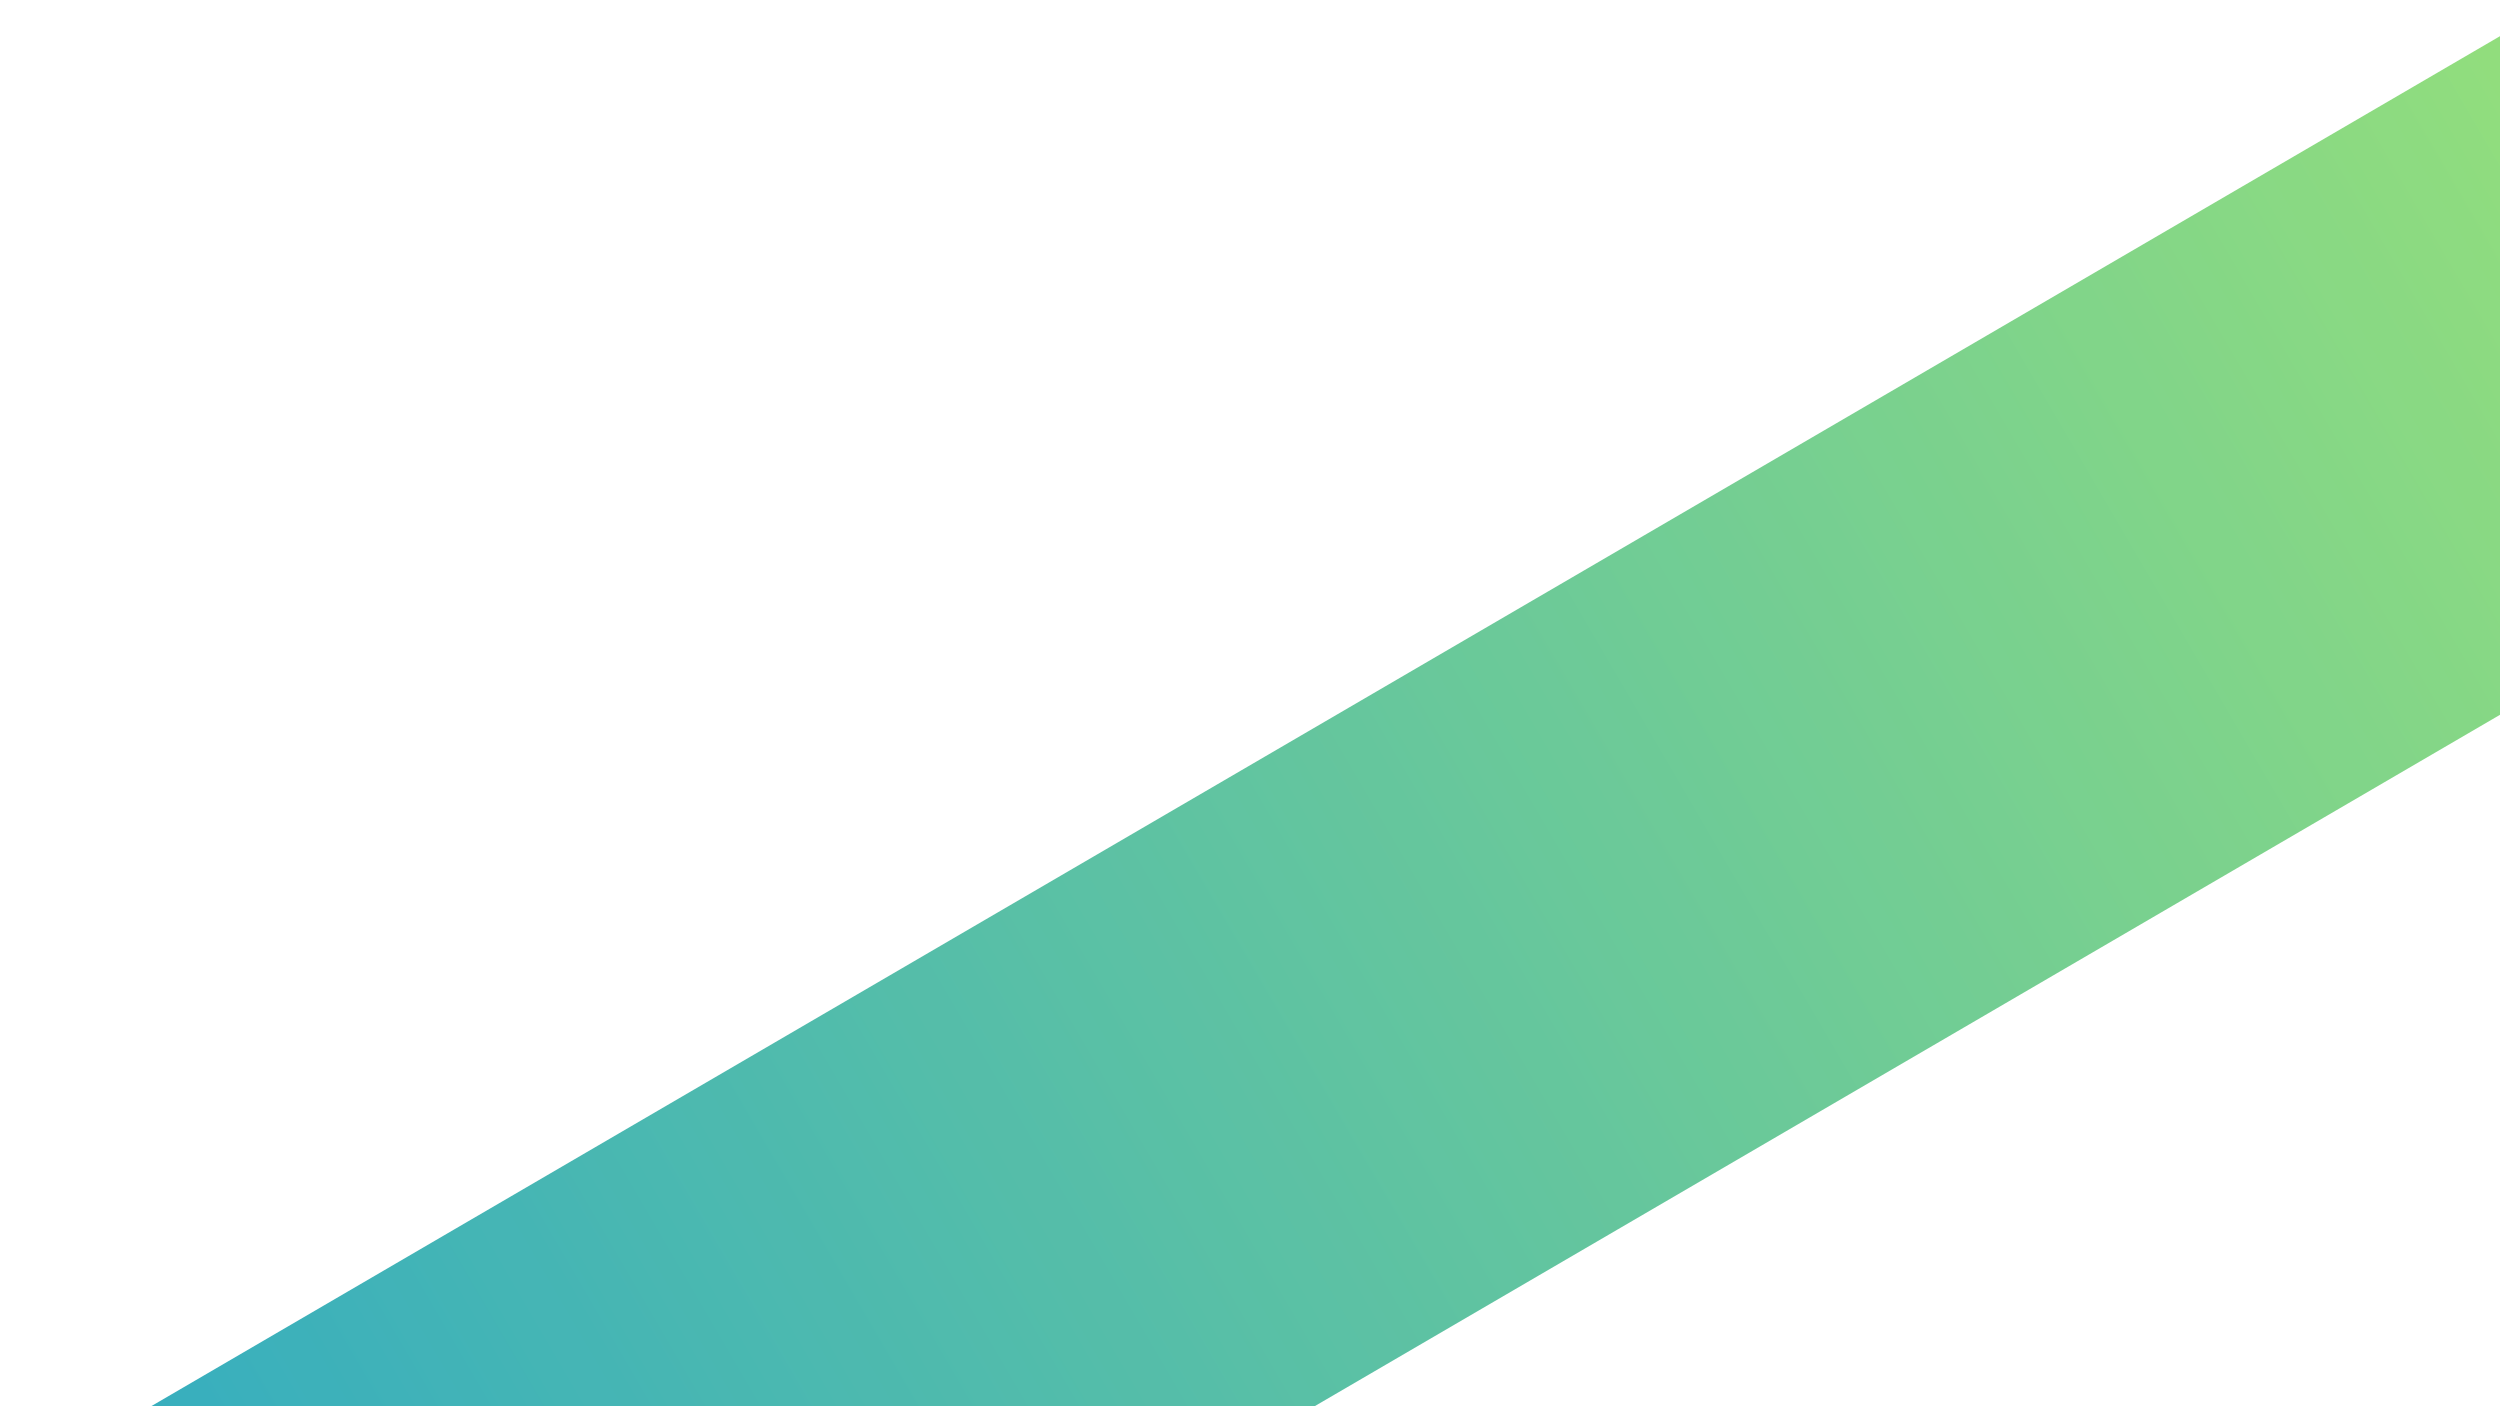 <svg xmlns="http://www.w3.org/2000/svg" width="1920" zoomAndPan="magnify" viewBox="0 0 1440 810" height="1080" preserveAspectRatio="xMidYMid meet" xmlns:v="https://vecta.io/nano"><defs><filter x="0%" y="0%" width="100%" height="100%" id="A"><feColorMatrix values="0 0 0 0 1 0 0 0 0 1 0 0 0 0 1 0 0 0 1 0" color-interpolation-filters="sRGB"/></filter><mask id="B"><g filter="url(#A)"><path fill="#000" fill-opacity=".8" d="M-144-81h1728v972H-144z"/></g></mask><clipPath id="C"><path d="M.16 0H1432v810H.16zm0 0" clip-rule="nonzero"/></clipPath><clipPath id="D"><path d="M.27 855.938L1519.891-30.437l170.125 291.664-1519.621 886.375zm0 0" clip-rule="nonzero"/></clipPath><clipPath id="E"><path d="M.266 855.941L1519.887-30.434l170.121 291.664-1519.621 886.375zm0 0" clip-rule="nonzero"/></clipPath><linearGradient x1="105.325" y1="990.109" x2="1526.127" gradientUnits="userSpaceOnUse" y2="161.373" id="F"><stop stop-color="rgb(0.65%, 59.54%, 69.33%)" offset="0"/><stop stop-color="rgb(0.83%, 59.634%, 69.199%)" offset=".008"/><stop stop-color="rgb(1.19%, 59.824%, 68.938%)" offset=".016"/><stop stop-color="rgb(1.552%, 60.013%, 68.677%)" offset=".023"/><stop stop-color="rgb(1.912%, 60.202%, 68.416%)" offset=".031"/><stop stop-color="rgb(2.272%, 60.391%, 68.155%)" offset=".039"/><stop stop-color="rgb(2.634%, 60.58%, 67.894%)" offset=".047"/><stop stop-color="rgb(2.994%, 60.77%, 67.633%)" offset=".055"/><stop stop-color="rgb(3.355%, 60.959%, 67.374%)" offset=".063"/><stop stop-color="rgb(3.716%, 61.148%, 67.113%)" offset=".07"/><stop stop-color="rgb(4.077%, 61.337%, 66.852%)" offset=".078"/><stop stop-color="rgb(4.437%, 61.526%, 66.591%)" offset=".086"/><stop stop-color="rgb(4.799%, 61.716%, 66.33%)" offset=".094"/><stop stop-color="rgb(5.159%, 61.905%, 66.069%)" offset=".102"/><stop stop-color="rgb(5.521%, 62.094%, 65.808%)" offset=".109"/><stop stop-color="rgb(5.881%, 62.283%, 65.547%)" offset=".117"/><stop stop-color="rgb(6.242%, 62.473%, 65.286%)" offset=".125"/><stop stop-color="rgb(6.602%, 62.662%, 65.025%)" offset=".133"/><stop stop-color="rgb(6.964%, 62.851%, 64.766%)" offset=".141"/><stop stop-color="rgb(7.324%, 63.04%, 64.505%)" offset=".148"/><stop stop-color="rgb(7.686%, 63.229%, 64.244%)" offset=".156"/><stop stop-color="rgb(8.046%, 63.419%, 63.983%)" offset=".164"/><stop stop-color="rgb(8.408%, 63.608%, 63.722%)" offset=".172"/><stop stop-color="rgb(8.768%, 63.797%, 63.461%)" offset=".18"/><stop stop-color="rgb(9.129%, 63.986%, 63.2%)" offset=".188"/><stop stop-color="rgb(9.489%, 64.175%, 62.939%)" offset=".195"/><stop stop-color="rgb(9.851%, 64.365%, 62.679%)" offset=".203"/><stop stop-color="rgb(10.211%, 64.554%, 62.418%)" offset=".211"/><stop stop-color="rgb(10.573%, 64.743%, 62.158%)" offset=".219"/><stop stop-color="rgb(10.933%, 64.932%, 61.897%)" offset=".227"/><stop stop-color="rgb(11.293%, 65.121%, 61.636%)" offset=".234"/><stop stop-color="rgb(11.655%, 65.311%, 61.375%)" offset=".242"/><stop stop-color="rgb(12.015%, 65.5%, 61.115%)" offset=".25"/><stop stop-color="rgb(12.376%, 65.689%, 60.854%)" offset=".258"/><stop stop-color="rgb(12.737%, 65.878%, 60.593%)" offset=".266"/><stop stop-color="rgb(13.098%, 66.068%, 60.332%)" offset=".273"/><stop stop-color="rgb(13.458%, 66.257%, 60.071%)" offset=".281"/><stop stop-color="rgb(13.82%, 66.446%, 59.811%)" offset=".289"/><stop stop-color="rgb(14.18%, 66.635%, 59.55%)" offset=".297"/><stop stop-color="rgb(14.542%, 66.824%, 59.29%)" offset=".305"/><stop stop-color="rgb(14.902%, 67.014%, 59.029%)" offset=".313"/><stop stop-color="rgb(15.263%, 67.203%, 58.768%)" offset=".32"/><stop stop-color="rgb(15.623%, 67.392%, 58.507%)" offset=".328"/><stop stop-color="rgb(15.985%, 67.581%, 58.246%)" offset=".336"/><stop stop-color="rgb(16.345%, 67.77%, 57.985%)" offset=".344"/><stop stop-color="rgb(16.707%, 67.96%, 57.724%)" offset=".352"/><stop stop-color="rgb(17.067%, 68.147%, 57.463%)" offset=".359"/><stop stop-color="rgb(17.429%, 68.336%, 57.204%)" offset=".367"/><stop stop-color="rgb(17.789%, 68.526%, 56.943%)" offset=".375"/><stop stop-color="rgb(18.15%, 68.715%, 56.682%)" offset=".383"/><stop stop-color="rgb(18.51%, 68.904%, 56.421%)" offset=".391"/><stop stop-color="rgb(18.872%, 69.093%, 56.16%)" offset=".398"/><stop stop-color="rgb(19.232%, 69.283%, 55.899%)" offset=".406"/><stop stop-color="rgb(19.594%, 69.472%, 55.638%)" offset=".414"/><stop stop-color="rgb(19.954%, 69.661%, 55.377%)" offset=".422"/><stop stop-color="rgb(20.316%, 69.85%, 55.116%)" offset=".43"/><stop stop-color="rgb(20.676%, 70.039%, 54.855%)" offset=".438"/><stop stop-color="rgb(21.036%, 70.229%, 54.596%)" offset=".445"/><stop stop-color="rgb(21.397%, 70.418%, 54.335%)" offset=".453"/><stop stop-color="rgb(21.758%, 70.607%, 54.074%)" offset=".461"/><stop stop-color="rgb(22.119%, 70.796%, 53.813%)" offset=".469"/><stop stop-color="rgb(22.479%, 70.985%, 53.552%)" offset=".477"/><stop stop-color="rgb(22.841%, 71.175%, 53.291%)" offset=".484"/><stop stop-color="rgb(23.201%, 71.364%, 53.03%)" offset=".492"/><stop stop-color="rgb(23.563%, 71.553%, 52.769%)" offset=".5"/><stop stop-color="rgb(23.923%, 71.742%, 52.509%)" offset=".508"/><stop stop-color="rgb(24.284%, 71.931%, 52.248%)" offset=".516"/><stop stop-color="rgb(24.644%, 72.121%, 51.988%)" offset=".523"/><stop stop-color="rgb(25.006%, 72.31%, 51.727%)" offset=".531"/><stop stop-color="rgb(25.366%, 72.499%, 51.466%)" offset=".539"/><stop stop-color="rgb(25.728%, 72.688%, 51.205%)" offset=".547"/><stop stop-color="rgb(26.088%, 72.878%, 50.945%)" offset=".555"/><stop stop-color="rgb(26.45%, 73.067%, 50.684%)" offset=".563"/><stop stop-color="rgb(26.81%, 73.256%, 50.423%)" offset=".57"/><stop stop-color="rgb(27.171%, 73.445%, 50.162%)" offset=".578"/><stop stop-color="rgb(27.531%, 73.634%, 49.901%)" offset=".586"/><stop stop-color="rgb(27.893%, 73.824%, 49.64%)" offset=".594"/><stop stop-color="rgb(28.253%, 74.013%, 49.38%)" offset=".602"/><stop stop-color="rgb(28.615%, 74.202%, 49.12%)" offset=".609"/><stop stop-color="rgb(28.975%, 74.391%, 48.859%)" offset=".617"/><stop stop-color="rgb(29.337%, 74.58%, 48.598%)" offset=".625"/><stop stop-color="rgb(29.697%, 74.77%, 48.337%)" offset=".633"/><stop stop-color="rgb(30.057%, 74.959%, 48.076%)" offset=".641"/><stop stop-color="rgb(30.418%, 75.148%, 47.815%)" offset=".648"/><stop stop-color="rgb(30.779%, 75.337%, 47.554%)" offset=".656"/><stop stop-color="rgb(31.14%, 75.526%, 47.293%)" offset=".664"/><stop stop-color="rgb(31.5%, 75.716%, 47.034%)" offset=".672"/><stop stop-color="rgb(31.862%, 75.905%, 46.773%)" offset=".68"/><stop stop-color="rgb(32.222%, 76.094%, 46.512%)" offset=".688"/><stop stop-color="rgb(32.584%, 76.283%, 46.251%)" offset=".695"/><stop stop-color="rgb(32.944%, 76.472%, 45.99%)" offset=".703"/><stop stop-color="rgb(33.305%, 76.662%, 45.729%)" offset=".711"/><stop stop-color="rgb(33.665%, 76.851%, 45.468%)" offset=".719"/><stop stop-color="rgb(34.027%, 77.04%, 45.207%)" offset=".727"/><stop stop-color="rgb(34.387%, 77.229%, 44.946%)" offset=".734"/><stop stop-color="rgb(34.749%, 77.419%, 44.685%)" offset=".742"/><stop stop-color="rgb(35.109%, 77.608%, 44.426%)" offset=".75"/><stop stop-color="rgb(35.471%, 77.797%, 44.165%)" offset=".758"/><stop stop-color="rgb(35.831%, 77.986%, 43.904%)" offset=".766"/><stop stop-color="rgb(36.192%, 78.175%, 43.643%)" offset=".773"/><stop stop-color="rgb(36.552%, 78.365%, 43.382%)" offset=".781"/><stop stop-color="rgb(36.914%, 78.554%, 43.121%)" offset=".789"/><stop stop-color="rgb(37.274%, 78.743%, 42.86%)" offset=".797"/><stop stop-color="rgb(37.636%, 78.932%, 42.599%)" offset=".805"/><stop stop-color="rgb(37.996%, 79.121%, 42.339%)" offset=".813"/><stop stop-color="rgb(38.358%, 79.311%, 42.078%)" offset=".82"/><stop stop-color="rgb(38.718%, 79.5%, 41.818%)" offset=".828"/><stop stop-color="rgb(39.078%, 79.689%, 41.557%)" offset=".836"/><stop stop-color="rgb(39.439%, 79.878%, 41.296%)" offset=".844"/><stop stop-color="rgb(39.8%, 80.067%, 41.035%)" offset=".852"/><stop stop-color="rgb(40.161%, 80.257%, 40.775%)" offset=".859"/><stop stop-color="rgb(40.521%, 80.444%, 40.514%)" offset=".867"/><stop stop-color="rgb(40.883%, 80.634%, 40.253%)" offset=".875"/><stop stop-color="rgb(41.243%, 80.823%, 39.992%)" offset=".883"/><stop stop-color="rgb(41.605%, 81.012%, 39.731%)" offset=".891"/><stop stop-color="rgb(41.965%, 81.201%, 39.47%)" offset=".898"/><stop stop-color="rgb(42.326%, 81.39%, 39.211%)" offset=".906"/><stop stop-color="rgb(42.686%, 81.58%, 38.95%)" offset=".914"/><stop stop-color="rgb(43.048%, 81.769%, 38.689%)" offset=".922"/><stop stop-color="rgb(43.408%, 81.958%, 38.428%)" offset=".93"/><stop stop-color="rgb(43.77%, 82.147%, 38.167%)" offset=".938"/><stop stop-color="rgb(44.13%, 82.336%, 37.906%)" offset=".945"/><stop stop-color="rgb(44.492%, 82.526%, 37.645%)" offset=".953"/><stop stop-color="rgb(44.852%, 82.715%, 37.384%)" offset=".961"/><stop stop-color="rgb(45.213%, 82.904%, 37.123%)" offset=".969"/><stop stop-color="rgb(45.573%, 83.093%, 36.864%)" offset=".977"/><stop stop-color="rgb(45.935%, 83.282%, 36.603%)" offset=".984"/><stop stop-color="rgb(46.295%, 83.472%, 36.342%)" offset=".992"/><stop stop-color="rgb(46.657%, 83.661%, 36.081%)" offset="1"/></linearGradient><clipPath id="G"><path d="M0 0h1432v810H0z"/></clipPath><clipPath id="H"><path d="M81.02 382.109h426.527v31.223H81.02zm0 0" clip-rule="nonzero"/></clipPath></defs><g fill="#fff"><path fill-opacity="0" d="M-144-81h1728v972H-144z"/><path fill-opacity="0" d="M-144-81h1728v972H-144z"/></g><g mask="url(#B)"><g transform="translate(8)"><g clip-path="url(#G)"><g clip-path="url(#C)"><g clip-path="url(#D)"><g clip-path="url(#E)"><path fill="url(#F)" d="M-352.254 205.625l715.977 1227.488 1420.801-828.738-715.977-1227.488zm0 0"/></g></g></g></g></g></g><g clip-path="url(#H)"><path fill="#fff" d="M81.02 382.109h426.5v31.223H81.02zm0 0" fill-opacity="0"/></g></svg>